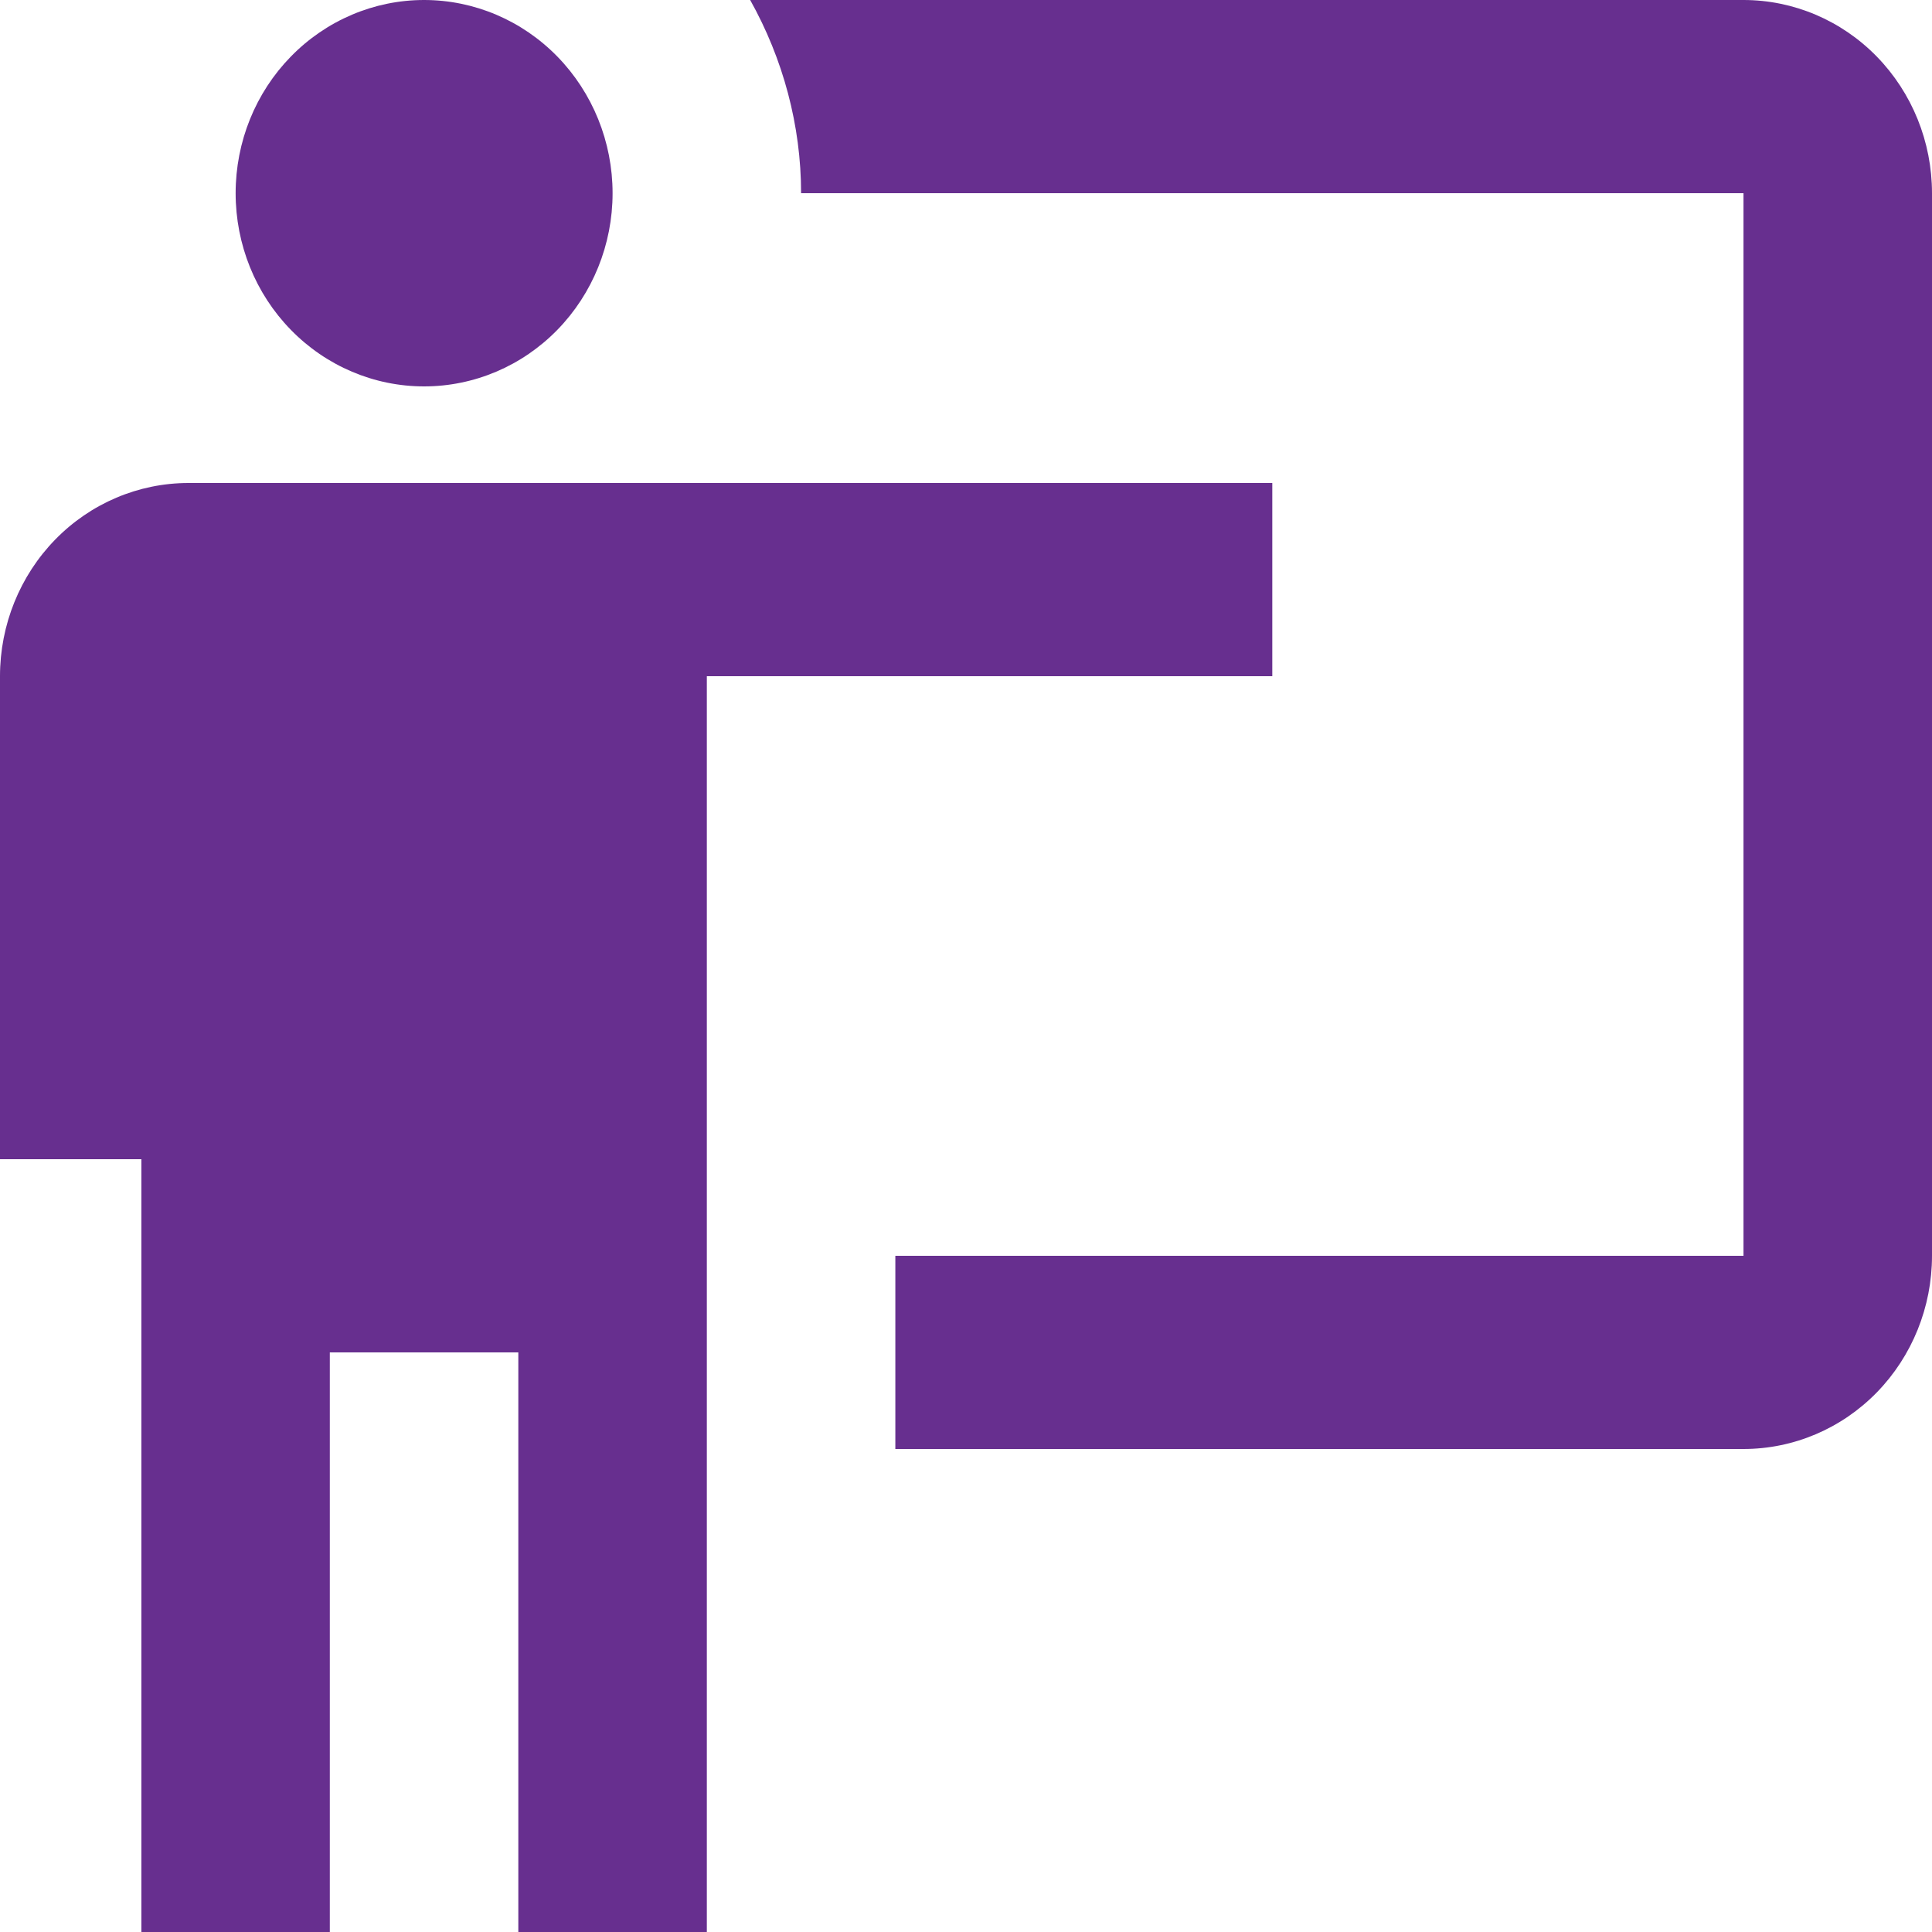 <svg width="28" height="28" viewBox="0 0 28 28" fill="none" xmlns="http://www.w3.org/2000/svg">
<path d="M25.268 21C25.993 21 26.688 20.705 27.2 20.18C27.712 19.655 28 18.943 28 18.2V2.8C28 2.057 27.712 1.345 27.2 0.82C26.688 0.295 25.993 0 25.268 0H10.872C11.35 0.854 11.61 1.82 11.61 2.8H25.268V18.2H12.976V21M18.439 7V9.8H10.244V28H7.512V19.6H4.78V28H2.049V16.8H0V9.8C0 9.057 0.288 8.345 0.8 7.82C1.312 7.295 2.007 7 2.732 7H18.439ZM8.878 2.8C8.878 3.543 8.59 4.255 8.078 4.78C7.566 5.305 6.871 5.6 6.146 5.6C5.422 5.6 4.727 5.305 4.215 4.78C3.702 4.255 3.415 3.543 3.415 2.8C3.415 2.057 3.702 1.345 4.215 0.82C4.727 0.295 5.422 0 6.146 0C6.871 0 7.566 0.295 8.078 0.82C8.59 1.345 8.878 2.057 8.878 2.8Z" fill="#672F8F"/>
</svg>
